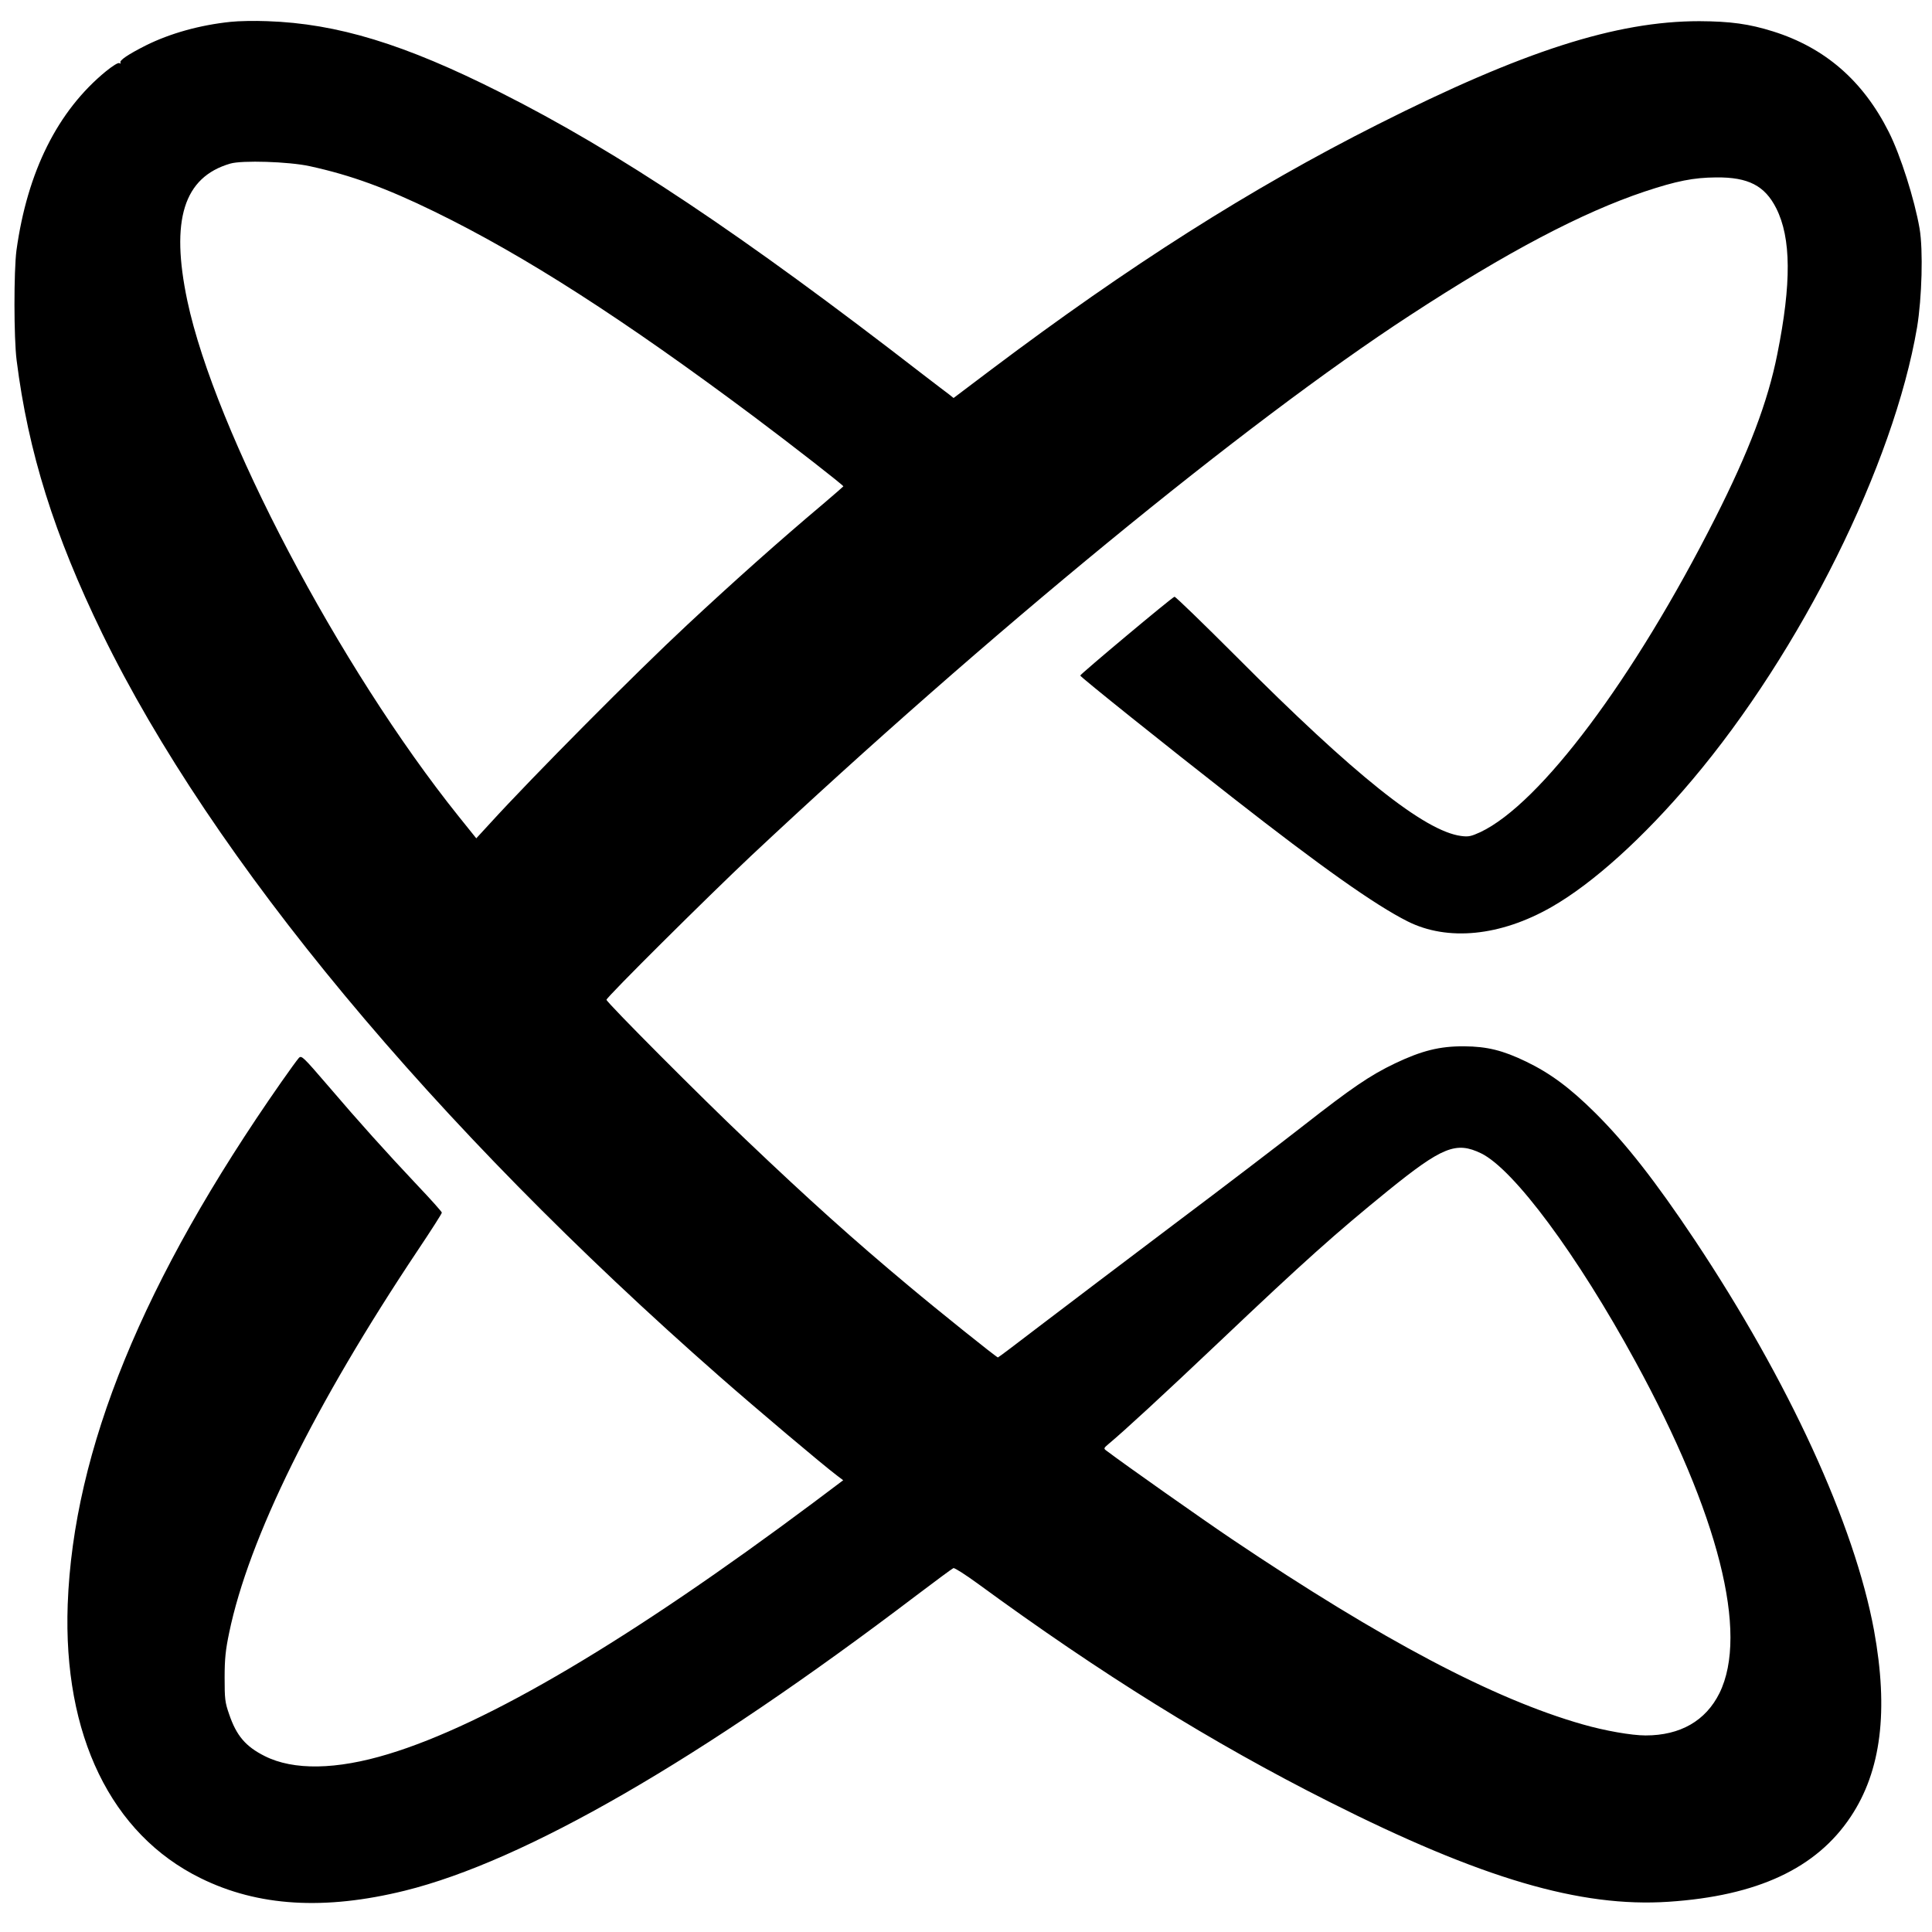 <svg version="1" xmlns="http://www.w3.org/2000/svg" width="1533.333" height="1533.333" viewBox="0 0 1150 1150"><path d="M137.3 13c-18.4 1.9-36.1 6.9-50.4 14-10.7 5.4-16 9-15.2 10.3.3.6.1.7-.6.3-.7-.5-3.9 1.5-8 4.8C34.3 66 16.3 102.1 9.8 149c-1.6 12.2-1.6 52.3.1 65.5 6.9 54.7 22.4 103.9 50.9 162.5 65.7 134.7 196.9 292.6 367.7 442.5 21.4 18.8 61.2 52.4 69.7 58.8l3.7 2.8-17.7 13.3c-109.1 81.5-194.2 131.9-253.1 149.7-30.9 9.4-56.4 9.8-73.5 1.2-11.4-5.7-16.9-12.2-21.2-24.9-2.5-7.1-2.7-9.2-2.7-21.9 0-11.1.6-16.6 2.7-26.6 11.6-56.1 50.8-135.6 112.3-227.7 7.9-11.8 14.3-21.8 14.3-22.4 0-.5-6.5-7.8-14.4-16.1-19.3-20.5-34.7-37.6-53.4-59.5-14.8-17.2-15.7-18.1-17.3-16.5-.9 1-5.6 7.4-10.4 14.3C85.1 761.9 43.7 863 40.3 955c-2.8 77.8 25.8 136.8 79.2 163 34.1 16.8 73.6 19.2 121.5 7.4 71.4-17.7 175.4-77.7 304.4-175.7 11.5-8.7 21.5-16.1 22.1-16.3.6-.3 7.2 3.9 14.6 9.3 73.5 53.8 139.2 94.6 208.9 129.7 90.8 45.8 149.7 63.1 202.2 59.6 52.9-3.5 88-19.9 108.4-50.6 18.2-27.3 22.6-63.1 13.9-110.9-11.7-63.3-50.7-148.2-106.8-232.5-23.3-34.9-40.9-57.4-59.1-75.5-15.1-15-26.9-23.7-41.2-30.6-13.9-6.7-23.2-9-36.9-9.1-14.5-.1-25.2 2.6-41 10.1-15.1 7.2-26.1 14.8-54.5 37-12.4 9.7-47 36.2-77 58.7-30 22.6-65.7 49.7-79.5 60.2-13.7 10.5-25.2 19.2-25.5 19.2-.8 0-35.6-27.9-53-42.5-32.8-27.4-59.3-51.2-97-87.1-25.6-24.2-83-81.8-83-83.3s60.1-61.2 86-85.6c140.7-131.9 294.7-258.2 392.1-321.7 57.7-37.7 102.8-61.4 139.9-73.8 19-6.3 29-8.3 42.5-8.4 19.1-.2 29 4.9 35.8 18.4 8.9 17.7 9.1 44.6.6 86.9-5.6 28.2-16.9 57.9-37 97.6-48.3 95.5-104 169.9-139.7 186.8-5.5 2.5-7 2.9-11.5 2.3-21.8-2.9-63.5-36.2-133.9-106.9-19.7-19.7-36.2-35.7-36.7-35.5-1.7.5-56.1 46.1-56.1 46.9 0 .8 50.7 41.4 90.5 72.5 52.9 41.4 85 64.1 104.3 73.8 23.8 12 55.3 8.9 85.7-8.5 24.7-14.1 54.9-41.4 83.8-75.7 64.7-76.6 119.9-187.8 133.8-269.3 2.9-17.5 3.7-46.1 1.5-58.9-3-17.3-11.3-43.5-18.3-57.4-15.3-30.5-38-50.2-68.9-59.9-14.3-4.5-25.4-6-43.9-6.1-49.5 0-104.9 17.8-191.5 61.5-75.6 38.1-147.8 84-230.4 146.2l-22 16.6-2.5-2c-1.4-1-8.4-6.4-15.6-11.9C441.8 139.6 368.1 90.4 297.8 55c-56.9-28.7-97-41-138.8-42.4-7.4-.3-17.2-.1-21.7.4zm47 85.9c24.7 5.4 45.5 13 74.4 27.1 53.9 26.3 112.3 63.9 189.8 121.8 23.1 17.3 53.5 41 53.5 41.7 0 .1-5.5 4.9-12.2 10.6-25.9 21.8-52.8 45.8-80.8 71.9-30.1 28-91.9 90.2-117.5 118.3l-8 8.7-10.6-13.2C201.9 397.2 128 256.7 111.5 179c-10.1-48-2.2-73.5 25.5-81.6 7-2.1 34.9-1.2 47.3 1.5zm697.3 587.6c19.5 9.5 57.3 60.5 91.9 124 49.5 90.7 67.5 161.7 50 197.3-8.2 16.5-23.3 25.2-44 25.2-8.3 0-24.3-2.8-37.5-6.6-53-15.1-119.4-50.2-208.5-110.1-18.1-12.2-63.8-44.4-74.9-52.8-1.8-1.3-1.7-1.5 1.5-4.2 8.9-7.4 31.5-28.2 65.9-60.8 50.8-48.2 68.9-64.3 100-89.6 32.5-26.3 40.7-29.6 55.6-22.4z"/></svg>